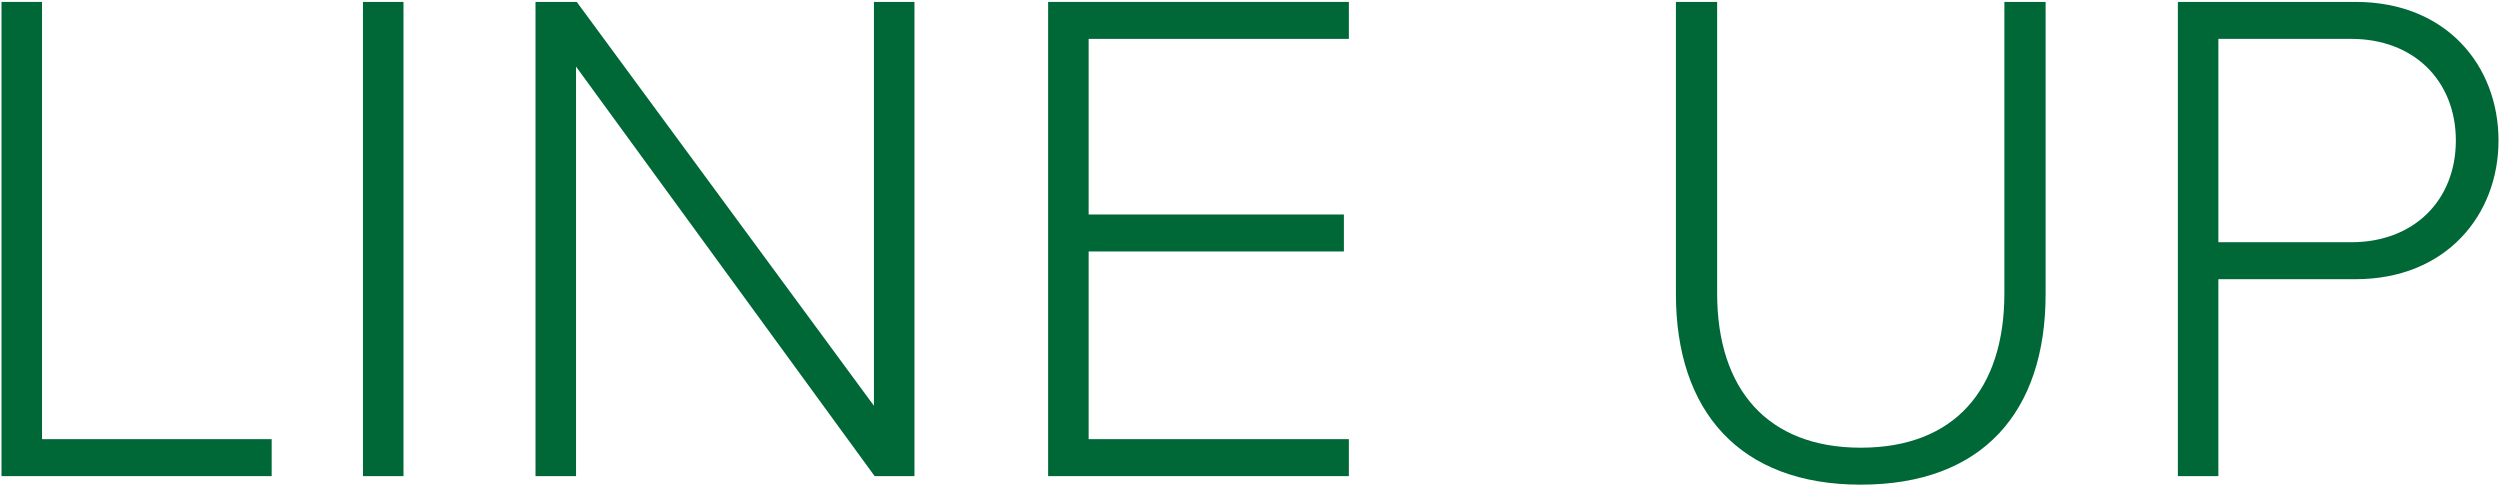 <?xml version="1.0" encoding="utf-8"?>
<!-- Generator: Adobe Illustrator 27.5.0, SVG Export Plug-In . SVG Version: 6.00 Build 0)  -->
<svg version="1.1" xmlns="http://www.w3.org/2000/svg" xmlns:xlink="http://www.w3.org/1999/xlink" x="0px" y="0px"
	 viewBox="0 0 447 87" style="enable-background:new 0 0 447 87;" xml:space="preserve">
<style type="text/css">
	.st0{fill:#006837;}
</style>
<path class="st0" d="M0.268,85.132V0.342h7.246v78.179h41.06v6.61H0.268z"/>
<path class="st0" d="M64.898,85.132V0.342h7.246v84.79H64.898z"/>
<path class="st0" d="M156.385,85.132L102.995,11.91v73.222h-7.246V0.342h7.373l53.137,72.205V0.342h7.246v84.79H156.385z"/>
<path class="st0" d="M187.405,85.132V0.342h53.772v6.61H194.65v31.399h45.637v6.61H194.65v33.56h46.526v6.61H187.405z"/>
<path class="st0" d="M299.653,0.342h7.373v52.12c0,17.161,9.026,27.585,25.679,27.585c16.78,0,25.678-10.424,25.678-27.585V0.342
	h7.373v52.247c0,20.975-11.187,34.068-33.051,34.068c-21.738,0-33.051-13.22-33.051-34.068V0.342z"/>
<path class="st0" d="M389.401,85.132V0.342h31.78c16.271,0,25.552,11.441,25.552,24.789S437.325,49.92,421.18,49.92h-24.534v35.213
	H389.401z M420.418,6.953h-23.771v36.357h23.771c11.187,0,18.687-7.5,18.687-18.178S431.605,6.953,420.418,6.953z"/>
</svg>

